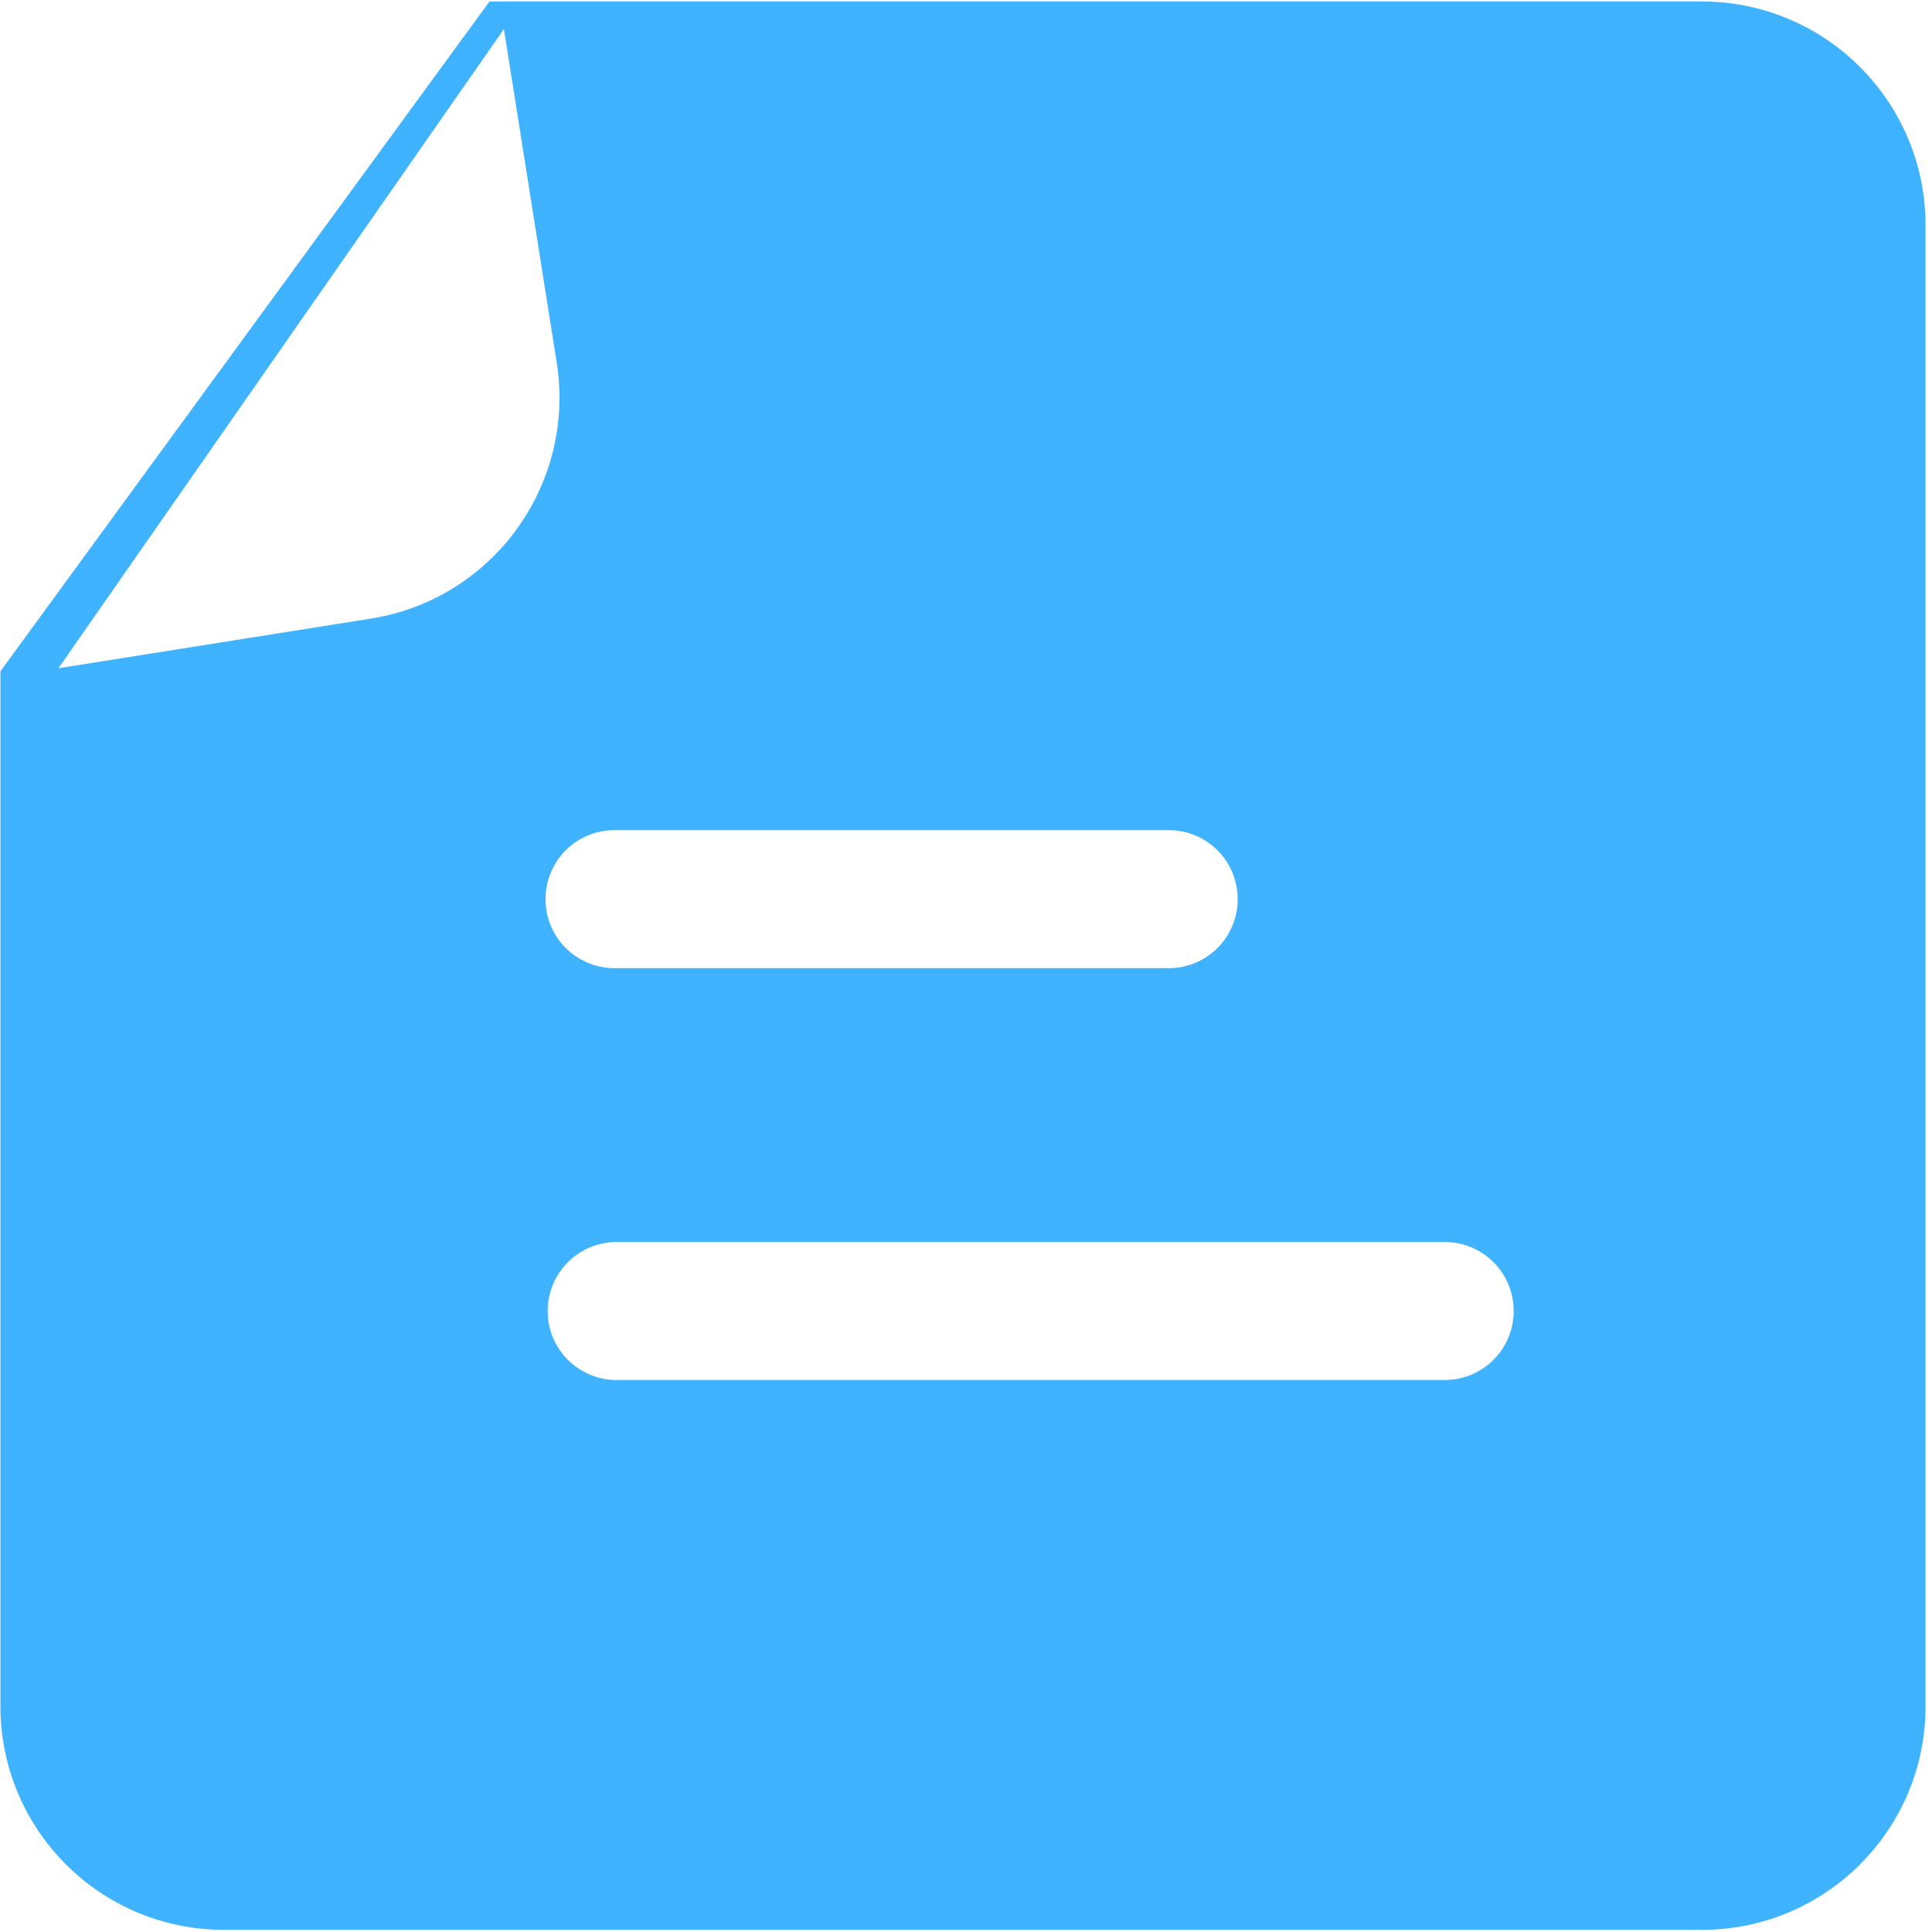 <?xml version="1.0" encoding="UTF-8"?>
<svg width="50px" height="50px" viewBox="0 0 50 50" version="1.1" xmlns="http://www.w3.org/2000/svg" xmlns:xlink="http://www.w3.org/1999/xlink">
    <title>编组</title>
    <g id="页面-1" stroke="none" stroke-width="1" fill="none" fill-rule="evenodd">
        <g id="智慧零售运营平台" transform="translate(-1350, -2075)" fill="#3FB3FF" fill-rule="nonzero">
            <g id="编组" transform="translate(1350, 2075)">
                <path d="M44.046,0.039 L12.667,0.039 L0.011,17.372 L0.011,44.157 C0.011,47.355 2.6,49.944 5.798,49.944 L44.046,49.944 C47.243,49.944 49.833,47.355 49.833,44.157 L49.833,5.831 C49.833,2.634 47.243,0.039 44.046,0.039 Z M9.593,16.01 L1.512,17.294 L13.041,0.753 L14.408,9.386 C14.905,12.545 12.751,15.513 9.593,16.01 Z M14.118,23.27 C14.118,22.282 14.916,21.484 15.904,21.484 L30.246,21.484 C31.233,21.484 32.031,22.282 32.031,23.27 C32.031,24.258 31.233,25.056 30.246,25.056 L15.904,25.056 C14.916,25.056 14.118,24.258 14.118,23.27 Z M39.174,33.929 C39.174,34.916 38.376,35.714 37.388,35.714 L15.96,35.714 C14.972,35.714 14.174,34.916 14.174,33.929 C14.174,32.941 14.972,32.143 15.96,32.143 L37.388,32.143 C38.376,32.143 39.174,32.941 39.174,33.929 Z" id="形状"></path>
            </g>
        </g>
    </g>
</svg>